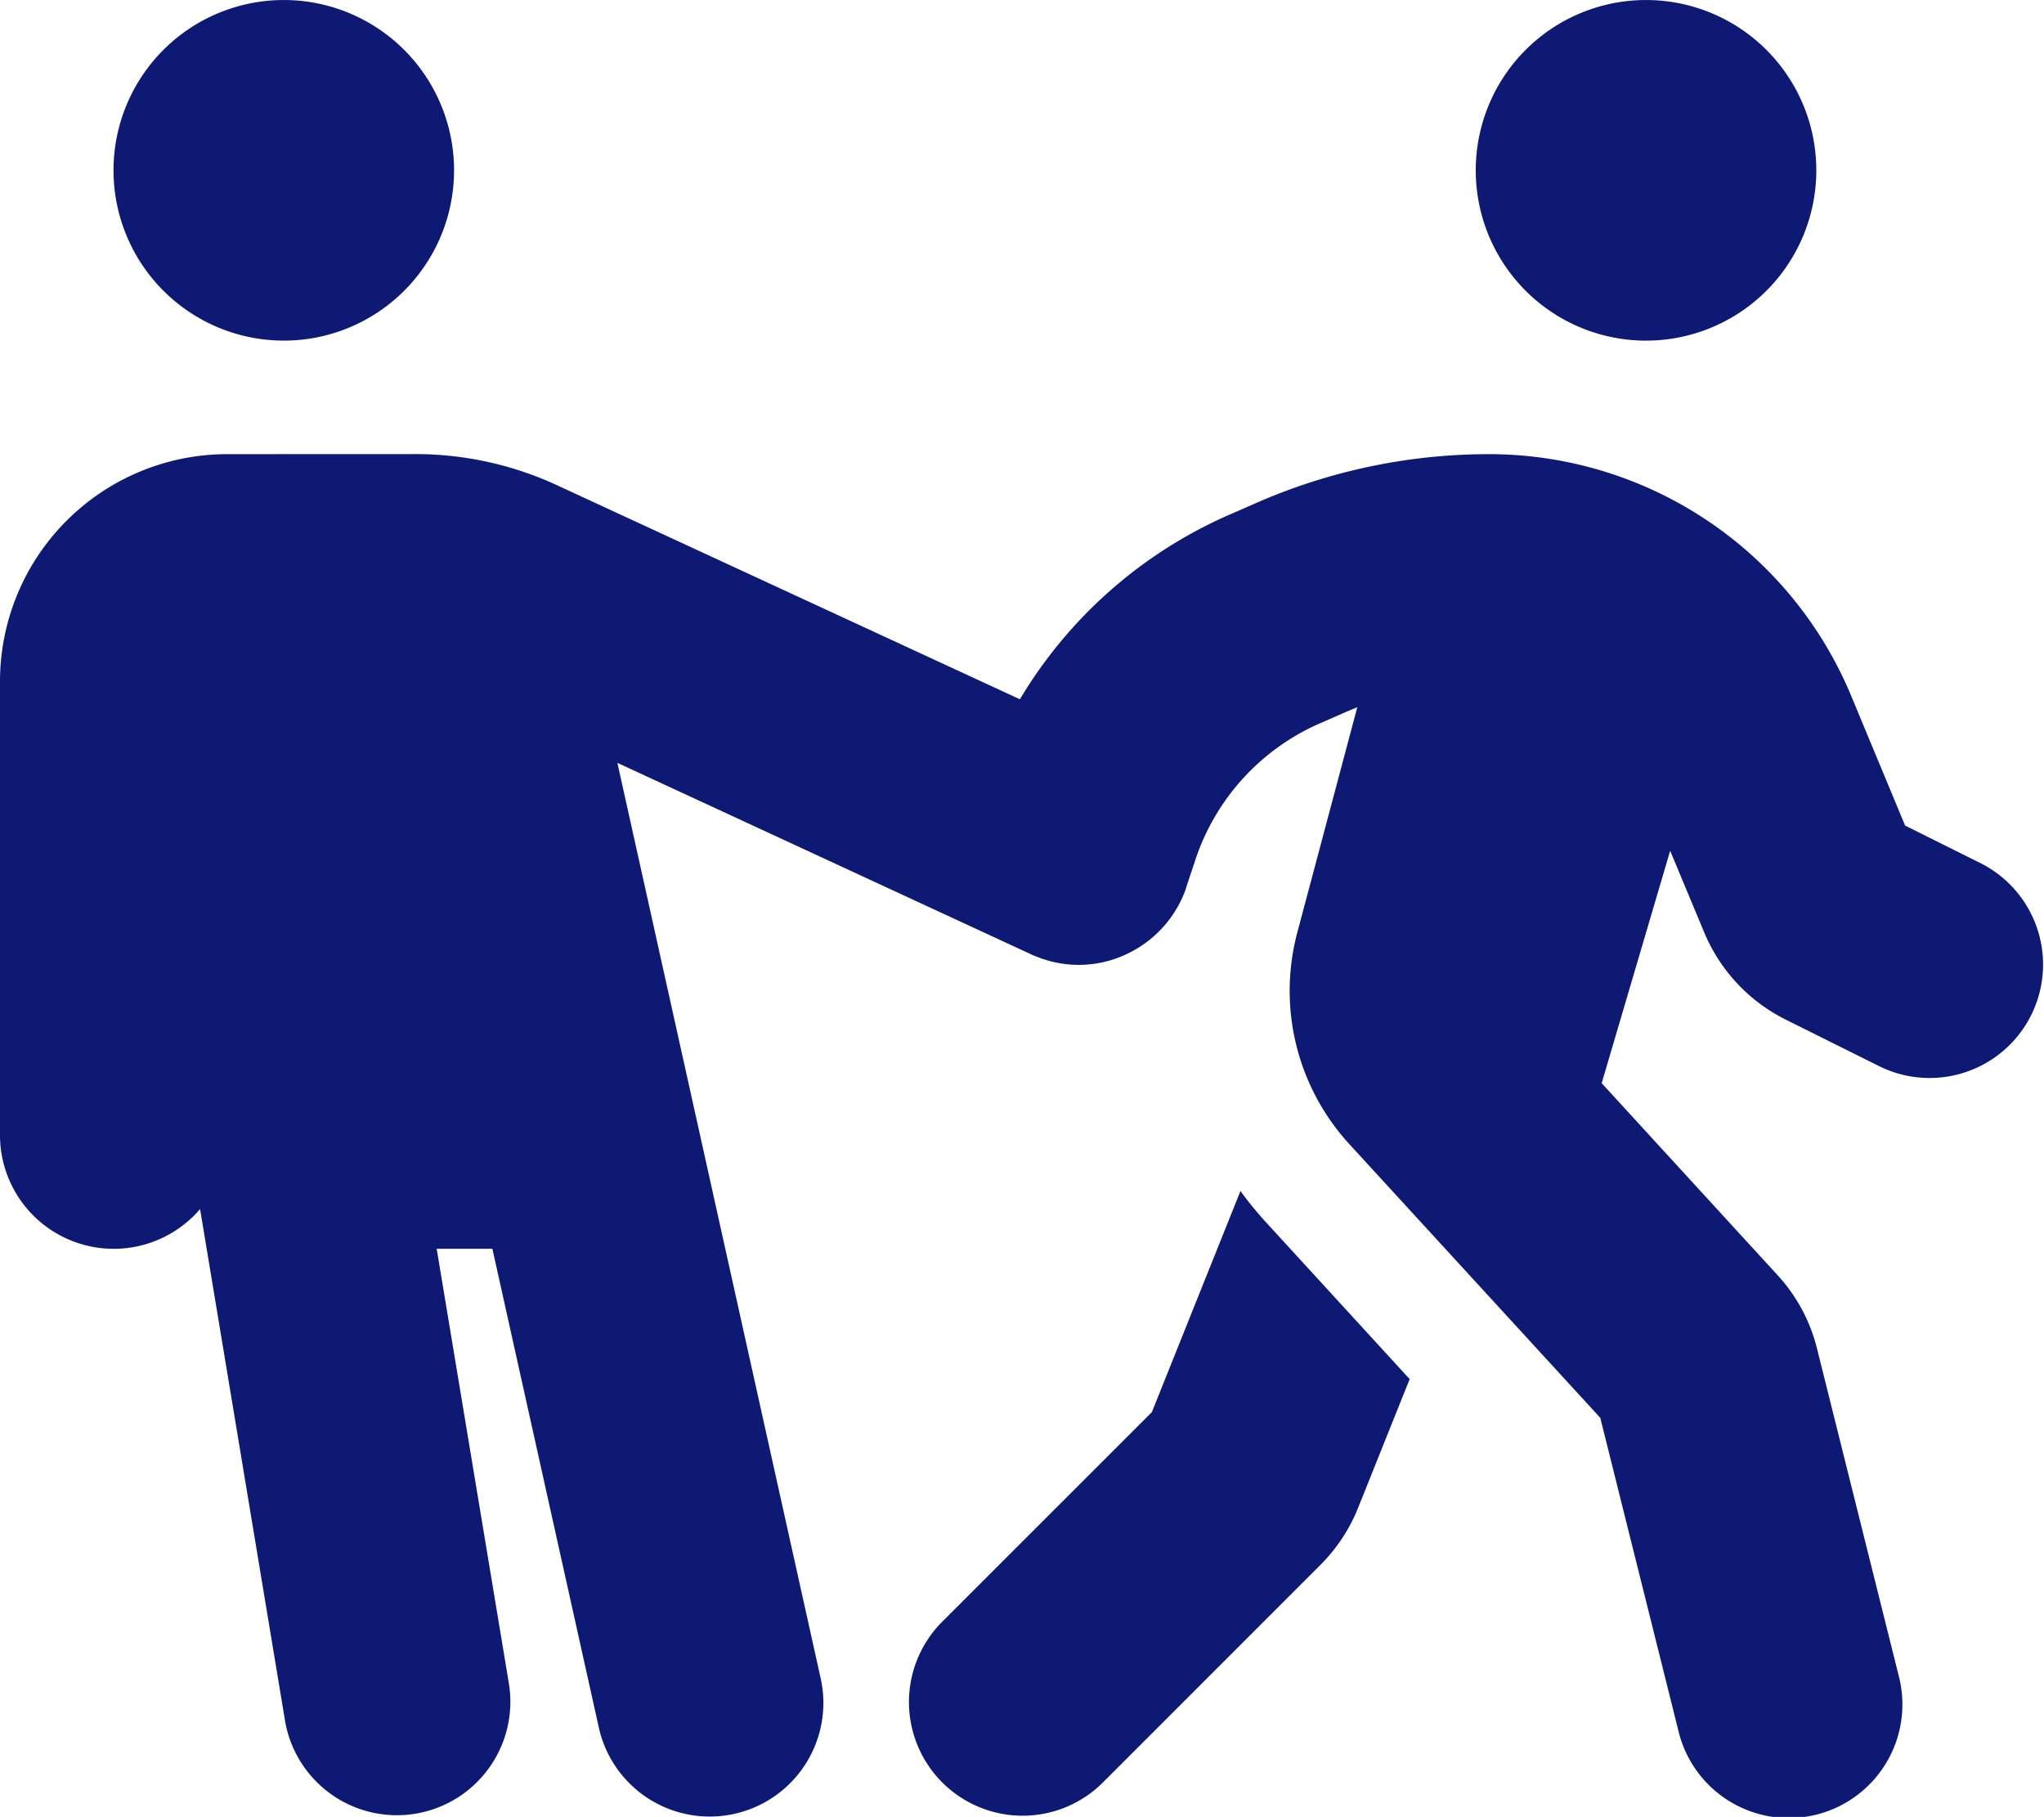 <svg xmlns="http://www.w3.org/2000/svg" width="83.189" height="73.934" viewBox="0 0 83.189 73.934">
  <path id="Icon_fa-solid-people-pulling" data-name="Icon fa-solid-people-pulling" d="M11.55,13.861A6.93,6.93,0,1,0,4.62,6.93a6.93,6.93,0,0,0,6.93,6.93Zm-2.31,4.62A9.249,9.249,0,0,0,0,27.721V46.2a4.628,4.628,0,0,0,8.143,3l3.465,20.863a4.618,4.618,0,0,0,9.11-1.516l-2.945-17.73H20.04L24.372,70.3A4.622,4.622,0,1,0,33.4,68.292l-8.273-37.25L41.914,38.81a1.6,1.6,0,0,0,.231.1,4.556,4.556,0,0,0,3.739-.1A4.644,4.644,0,0,0,48.252,36.2c.014-.043.029-.1.043-.144l.361-1.083a9.227,9.227,0,0,1,5.01-5.515l1.155-.505c.144-.058.274-.116.419-.173L52.8,37.943a9.23,9.23,0,0,0,2.122,8.62L65.13,57.695l3.176,12.72a4.621,4.621,0,1,0,8.966-2.238l-3.321-13.3a6.852,6.852,0,0,0-1.617-3l-7.147-7.8,2.787-9.457,1.386,3.321a6.957,6.957,0,0,0,3.292,3.537l3.855,1.92a4.617,4.617,0,0,0,4.129-8.259l-3.1-1.545-2.209-5.313a15.966,15.966,0,0,0-14.727-9.8A23.592,23.592,0,0,0,51.053,20.5l-1.155.505a18.611,18.611,0,0,0-8.389,7.45l-18.8-8.692a13.732,13.732,0,0,0-5.819-1.285Zm57.752-4.62a6.93,6.93,0,1,0-6.93-6.93A6.93,6.93,0,0,0,66.993,13.861ZM50.49,48.454l-3.61,9.009L38.3,66.04a4.625,4.625,0,0,0,6.54,6.54l8.908-8.908a6.929,6.929,0,0,0,1.53-2.325l2.094-5.227L51.5,49.71a14.033,14.033,0,0,1-1.011-1.242Z" fill="#0e1973"/>
</svg>

